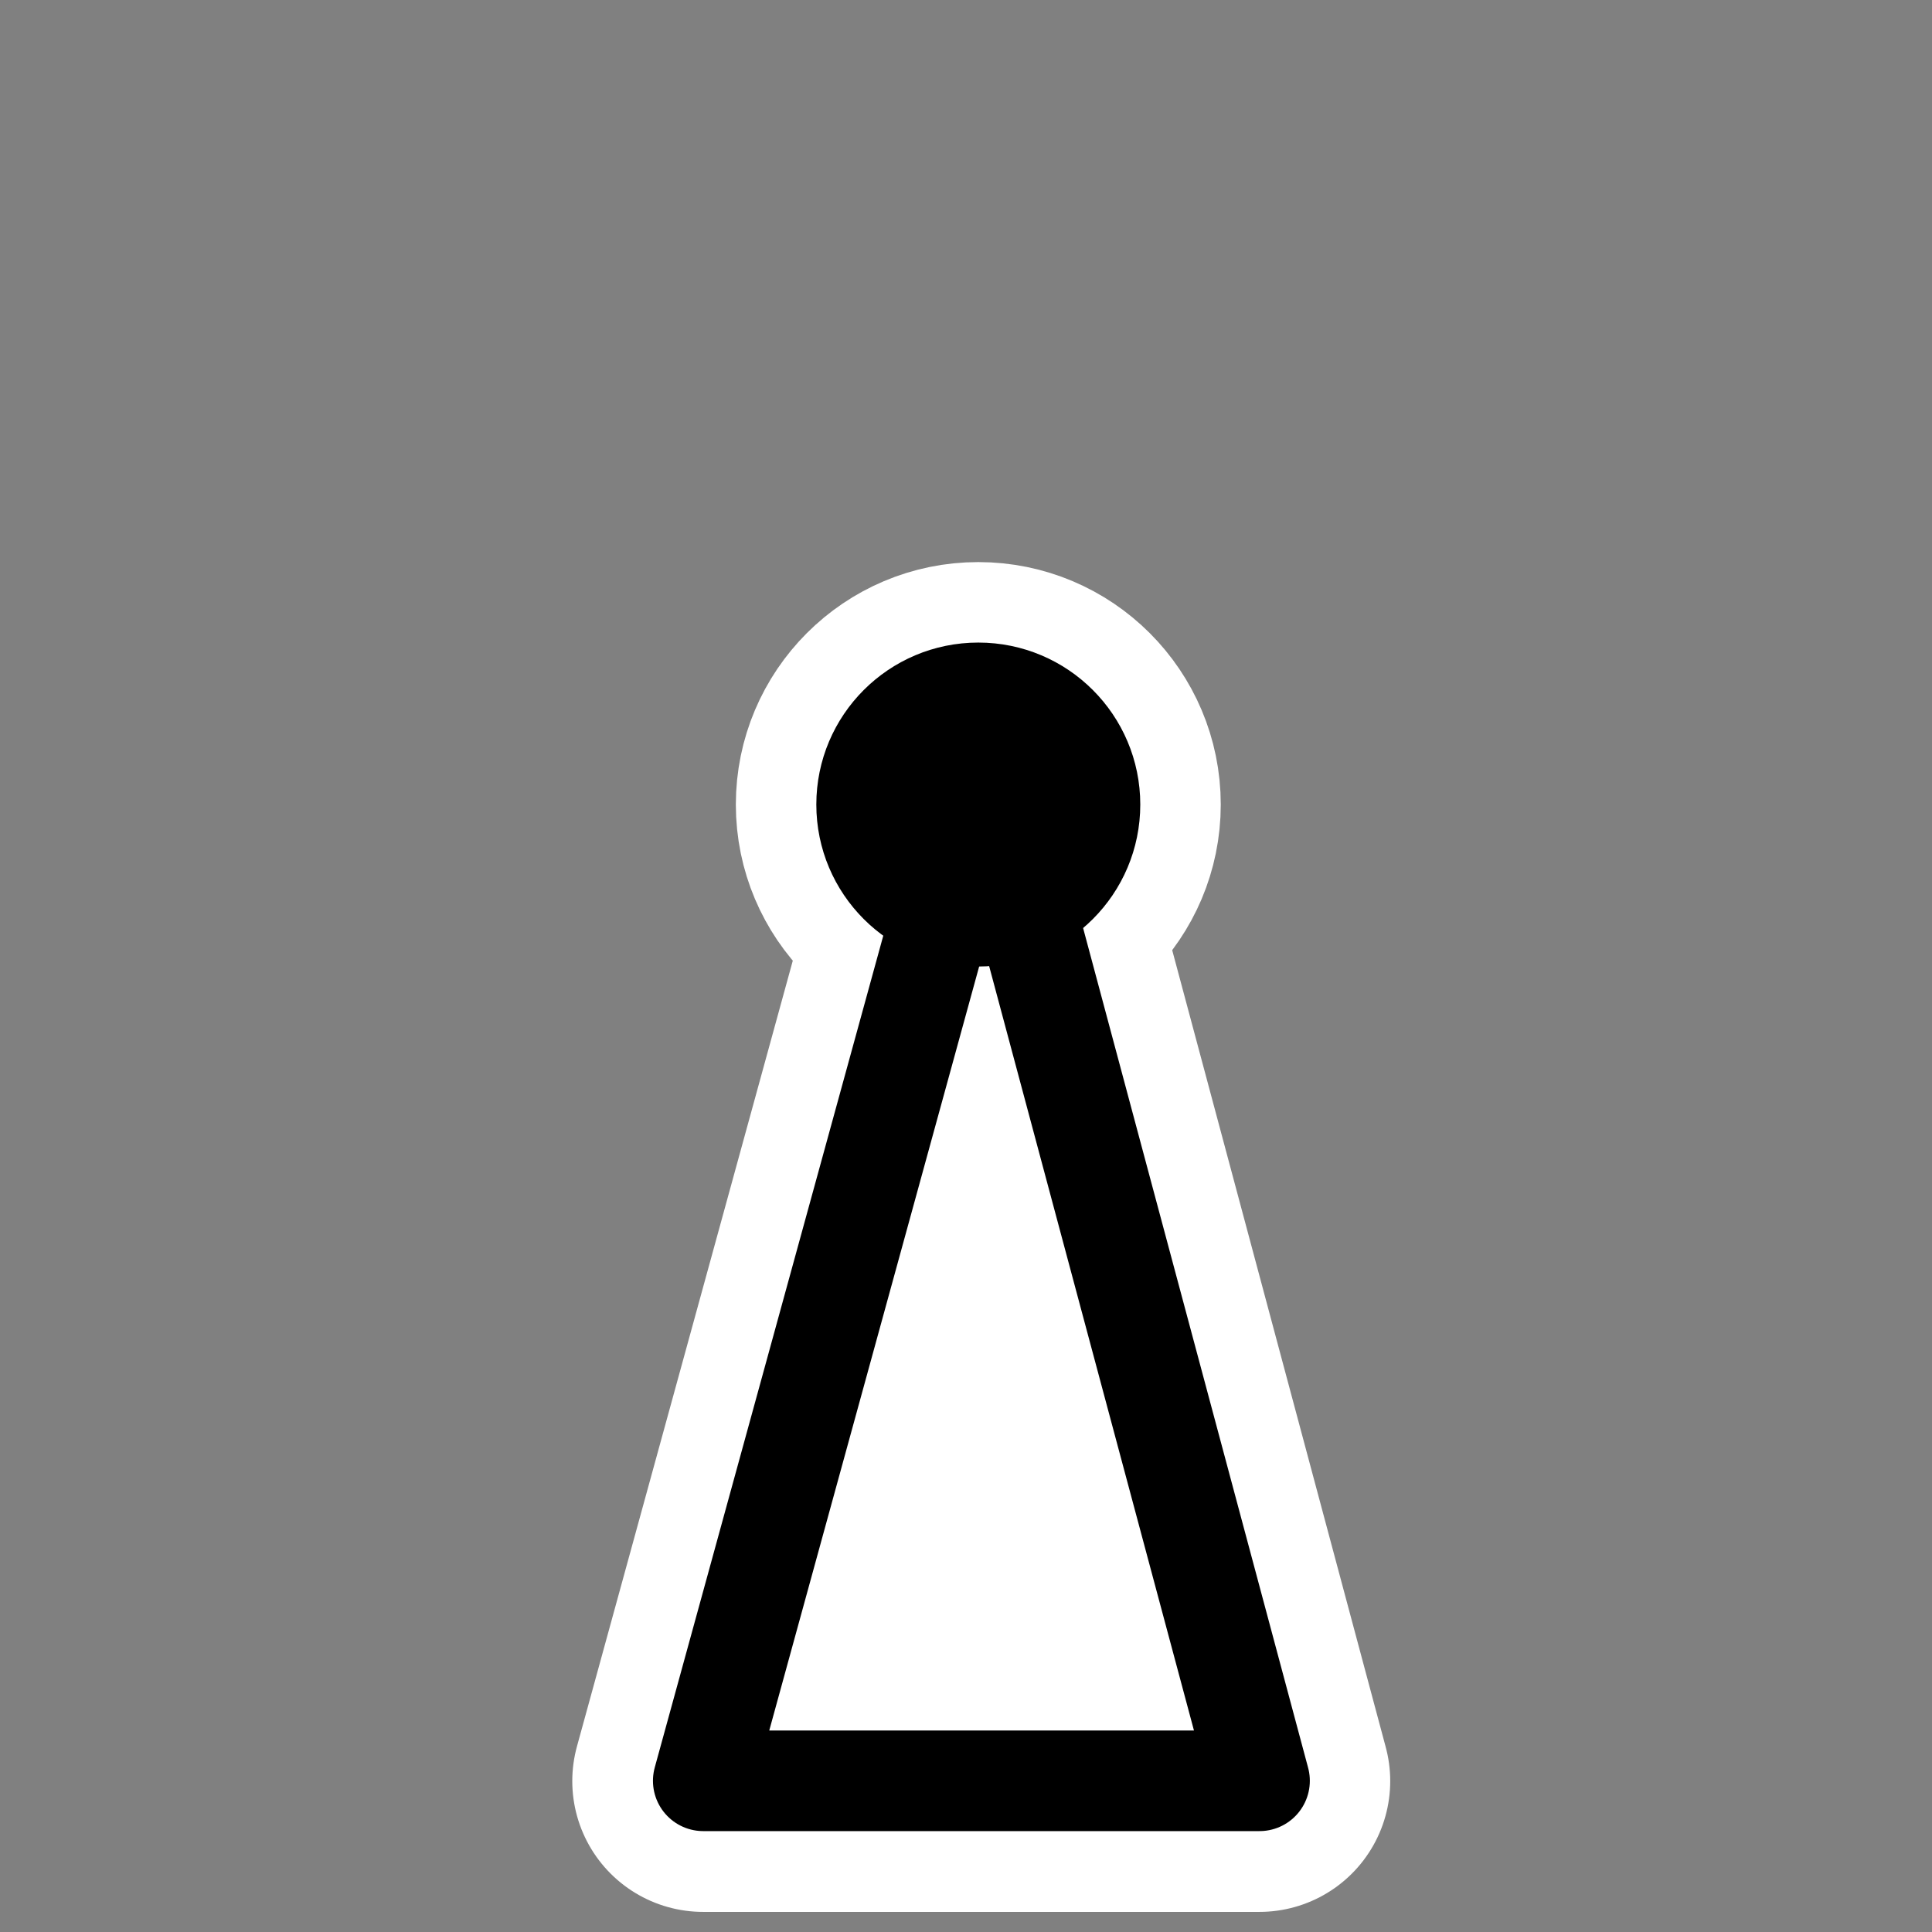 <?xml version="1.0" encoding="UTF-8" standalone="no"?>
<svg
    xmlns:inkscape="http://www.inkscape.org/namespaces/inkscape"
    xmlns:rdf="http://www.w3.org/1999/02/22-rdf-syntax-ns#"
    xmlns="http://www.w3.org/2000/svg"
    xmlns:xlink="http://www.w3.org/1999/xlink"
    xmlns:ns1="http://sozi.baierouge.fr"
    xmlns:cc="http://web.resource.org/cc/"
    xmlns:sodipodi="http://sodipodi.sourceforge.net/DTD/sodipodi-0.dtd"
    xmlns:dc="http://purl.org/dc/elements/1.1/"
    id="svg1"
    sodipodi:docname="irkickoff.svg"
    viewBox="0 0 60 60"
    sodipodi:version="0.32"
    _SVGFile__filename="oldscale/apps/kwavecontrol.svg"
    version="1.0"
    y="0"
    x="0"
    inkscape:version="0.40"
    sodipodi:docbase="/home/danny/work/flat/SVG/mono/scalable/actions"
  >
  <rect x="0" y="0" width="60" height="60" fill="#808080" stroke="none"/>
  <sodipodi:namedview
      id="base"
      bordercolor="#666666"
      inkscape:pageshadow="2"
      inkscape:window-y="0"
      pagecolor="#ffffff"
      inkscape:window-height="699"
      inkscape:zoom="4.0812854"
      inkscape:window-x="0"
      borderopacity="1.0"
      inkscape:current-layer="svg1"
      inkscape:cx="58.839807"
      inkscape:cy="-0.74480564"
      inkscape:window-width="1024"
      inkscape:pageopacity="0.0000000"
  />
  <path
      id="path1098"
      style="stroke-linejoin:round;stroke:#ffffff;stroke-linecap:round;stroke-width:8.125;fill:none"
      d="m21.835 55.313h17.277l-8.531-31.839-8.746 31.839z"
  />
  <ellipse
      id="ellipse1099"
      sodipodi:rx="4.5886197"
      sodipodi:cy="25.180475"
      style="stroke-linejoin:round;stroke:#ffffff;stroke-linecap:round;stroke-width:6.509;fill:none"
      sodipodi:ry="4.5886197"
      rx="4.589"
      ry="4.589"
      transform="matrix(.96 0 0 .96 .237 .813)"
      cy="25.18"
      cx="31.401"
      sodipodi:cx="31.400553"
  />
  <path
      id="path841"
      style="stroke-linejoin:round;fill-rule:evenodd;stroke:#000000;stroke-linecap:round;stroke-width:3.255;fill:#ffffff"
      d="m-36.709 54.422h17.995l-8.885-33.159-9.11 33.159z"
      transform="matrix(.96 0 0 .96 57.081 3.059)"
  />
  <ellipse
      id="path840"
      sodipodi:rx="4.5886197"
      sodipodi:cy="25.180475"
      style="stroke-linejoin:round;fill-rule:evenodd;stroke:#000000;stroke-linecap:round;stroke-width:1.302;fill:#000000"
      sodipodi:ry="4.5886197"
      rx="4.589"
      ry="4.589"
      transform="matrix(.96 0 0 .96 .237 .813)"
      cy="25.18"
      cx="31.401"
      sodipodi:cx="31.400553"
  />
</svg
>
